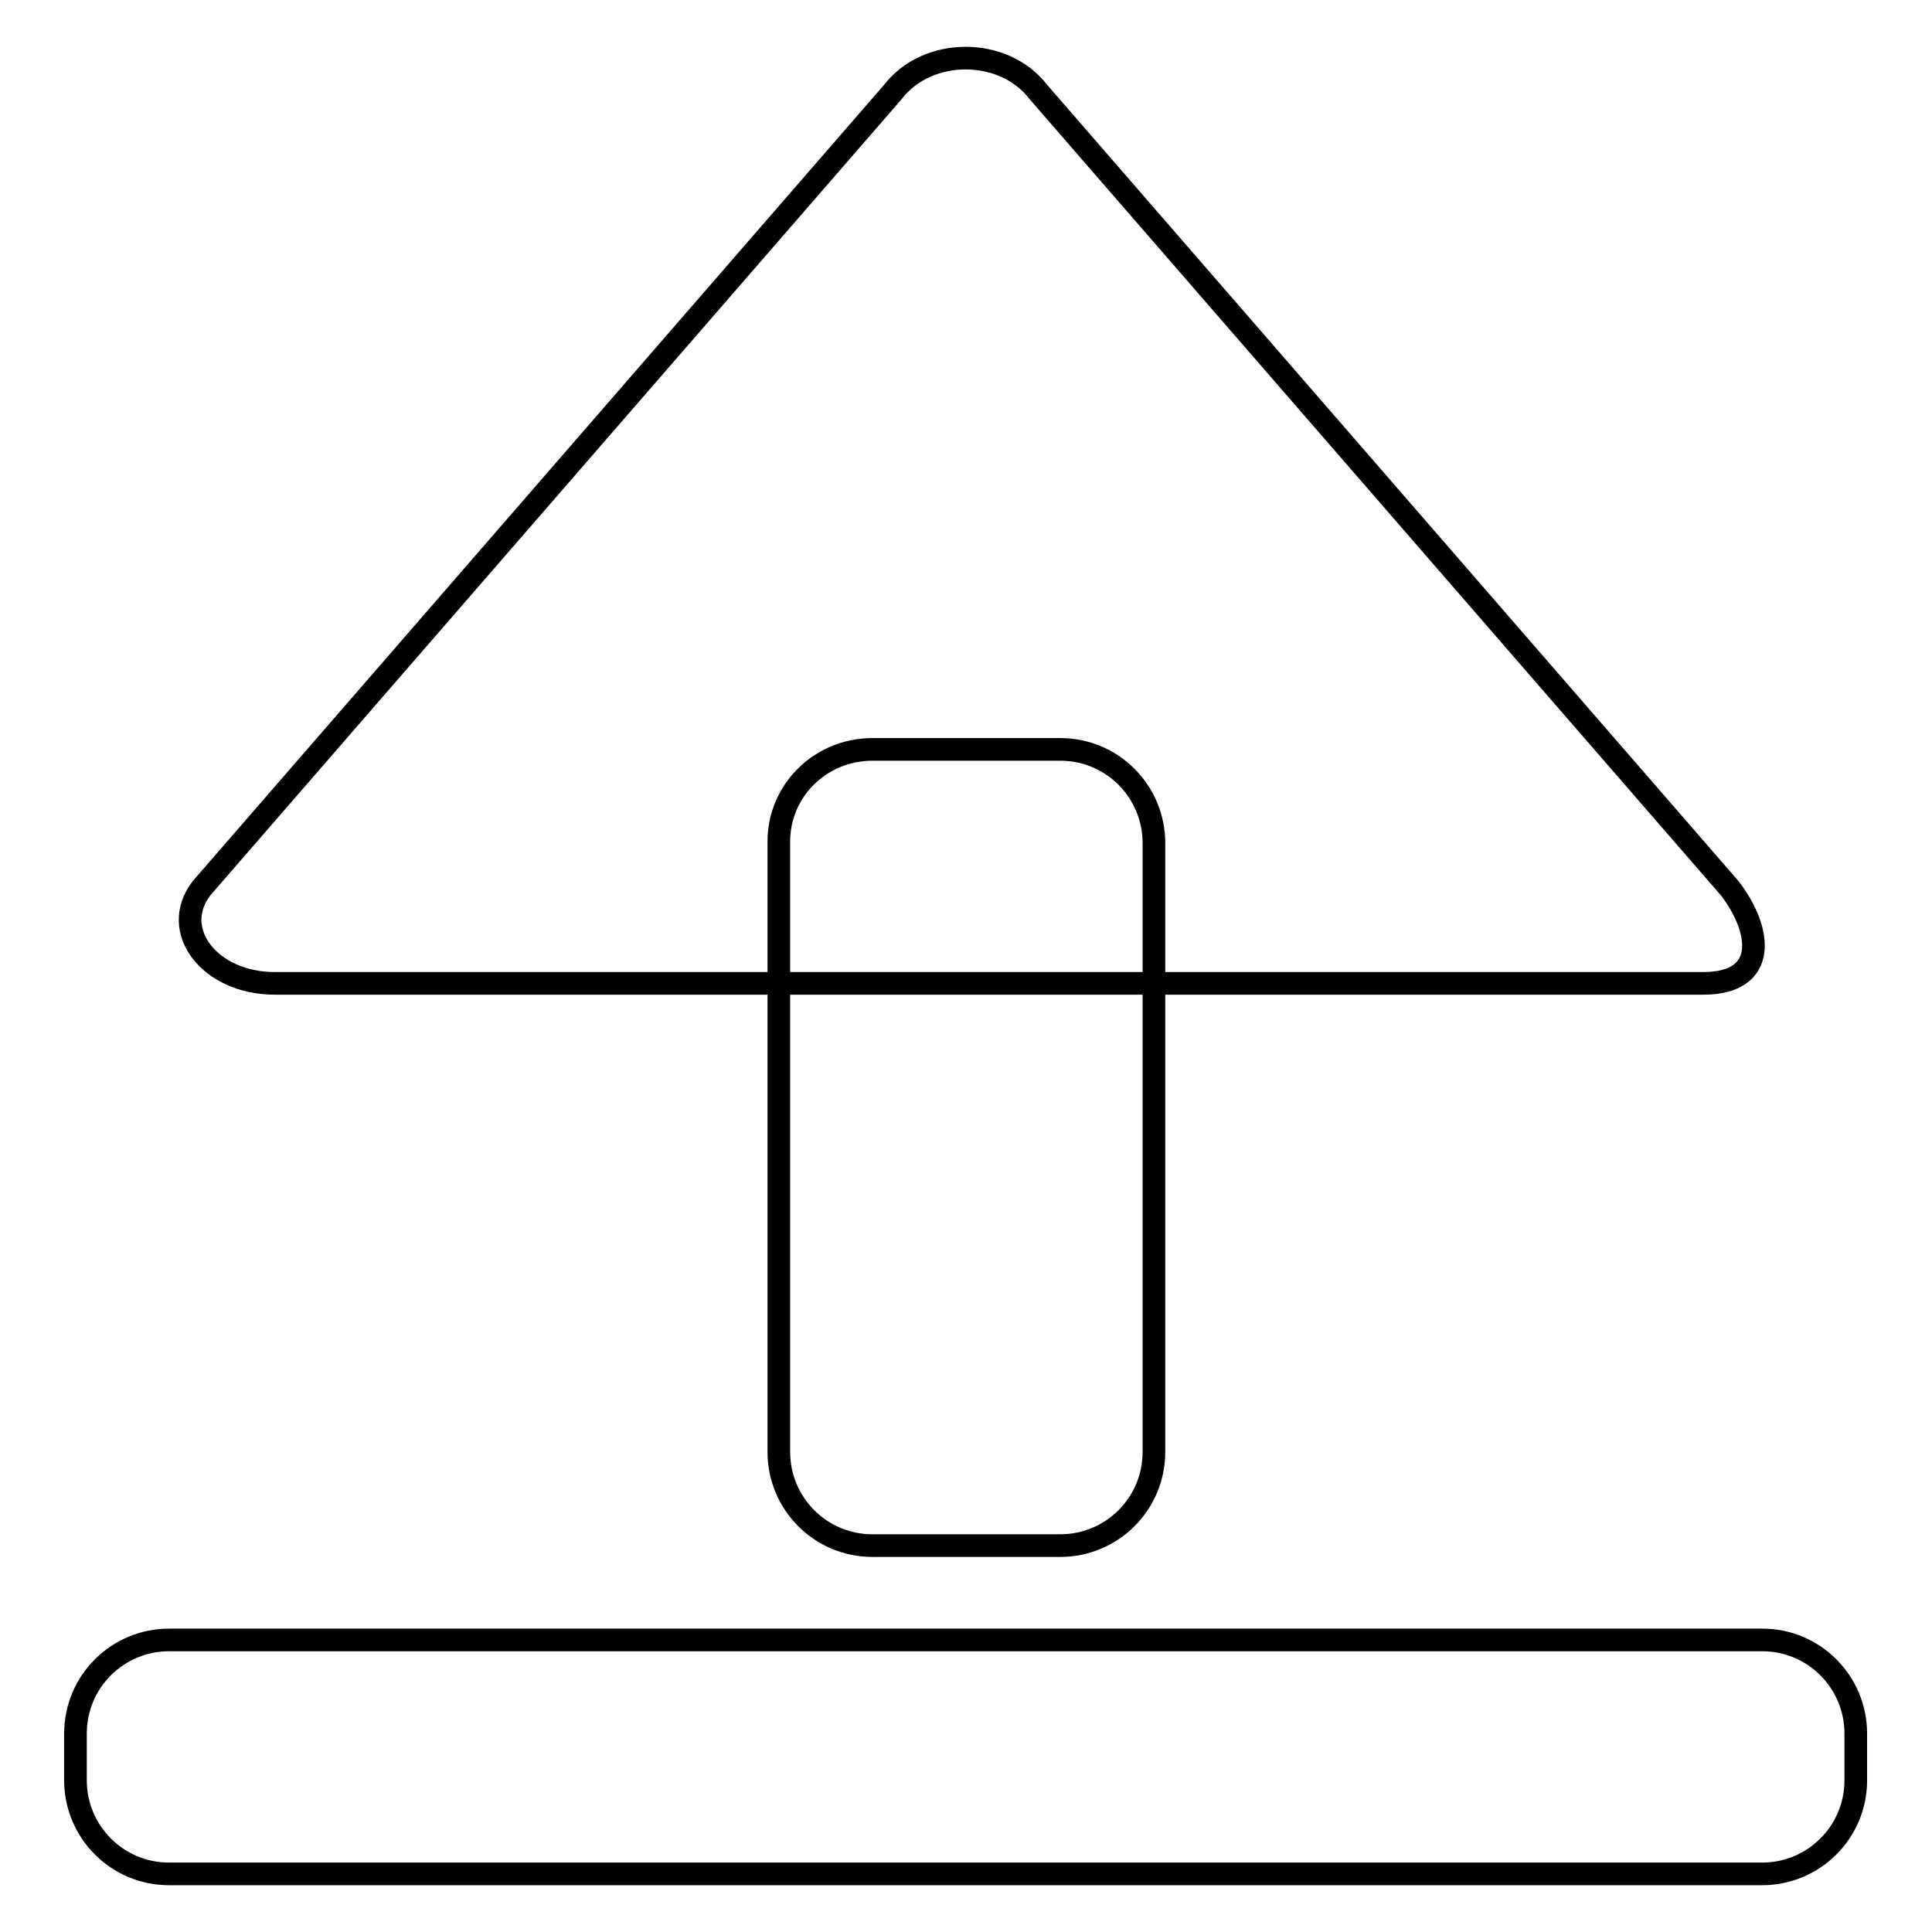 <?xml version="1.0" encoding="utf-8"?>
<!-- Svg Vector Icons : http://www.onlinewebfonts.com/icon -->
<!DOCTYPE svg PUBLIC "-//W3C//DTD SVG 1.1//EN" "http://www.w3.org/Graphics/SVG/1.1/DTD/svg11.dtd">
<svg version="1.1" xmlns="http://www.w3.org/2000/svg" xmlns:xlink="http://www.w3.org/1999/xlink" x="0px" y="0px" viewBox="0 0 256 256" enable-background="new 0 0 256 256" xml:space="preserve">
<g><g><path stroke-width="3" fill-opacity="0" stroke="#000000"  d="M26.7,117.7l91.6-105.5c4.6-6,14.7-6,19.3,0l91.6,105.5c4.3,5.6,5.1,12.6-3.5,12.6H36.4C27.8,130.3,22.4,123.3,26.7,117.7L26.7,117.7L26.7,117.7z"/><path stroke-width="3" fill-opacity="0" stroke="#000000"  d="M115.6,99.3h24.9c6.9,0,12.4,5.6,12.4,12.4v80.7c0,6.9-5.6,12.4-12.4,12.4h-24.9c-6.9,0-12.4-5.6-12.4-12.4v-80.7C103.1,104.8,108.7,99.3,115.6,99.3z"/><path stroke-width="3" fill-opacity="0" stroke="#000000"  d="M22.4,217.3h211.1c6.9,0,12.4,5.6,12.4,12.4v6.2c0,6.9-5.6,12.4-12.4,12.4H22.4c-6.9,0-12.4-5.6-12.4-12.4v-6.2C10,222.8,15.6,217.3,22.4,217.3z"/></g></g>
</svg>